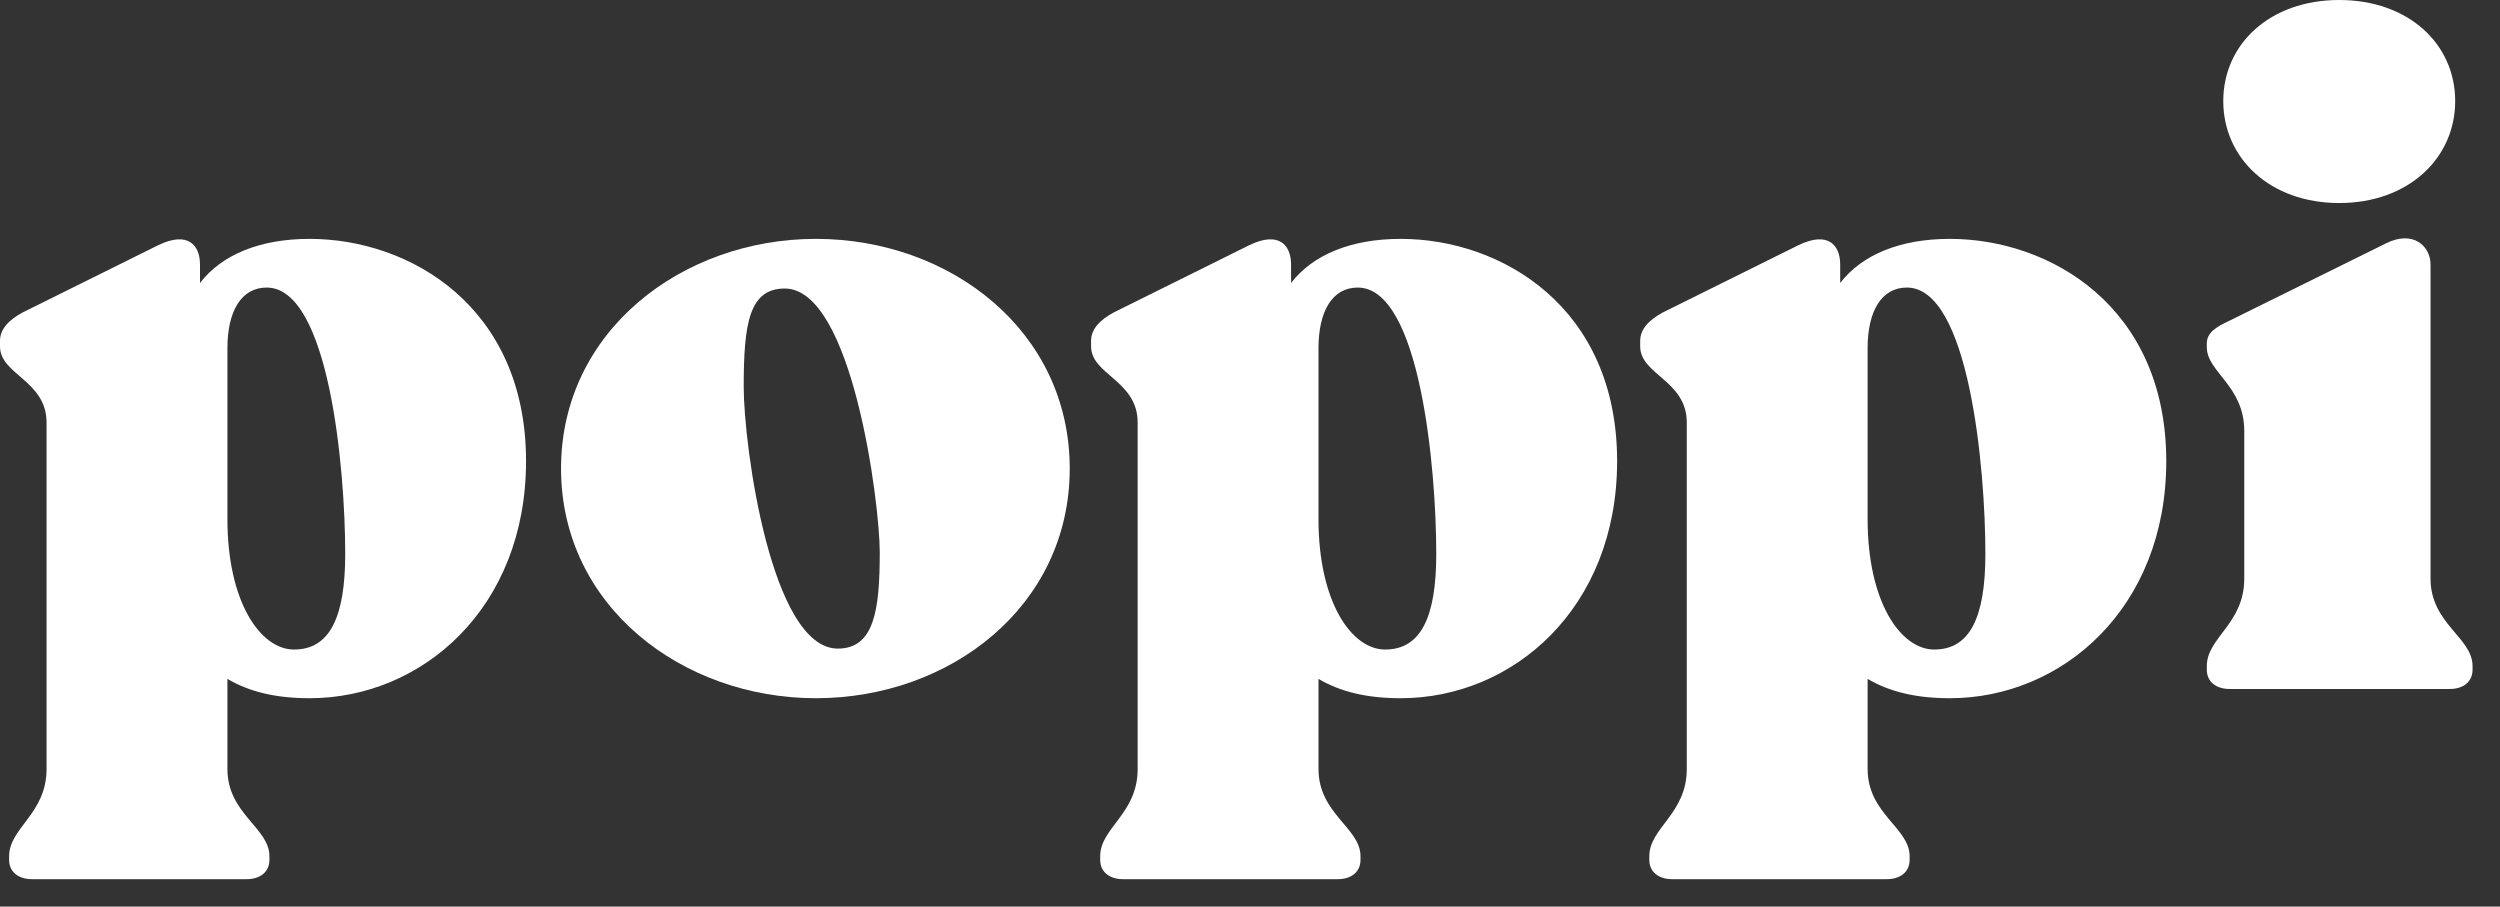 <svg xmlns="http://www.w3.org/2000/svg" fill="none" viewBox="0 0 91 33" class="w-[100px]">
                <rect x="0" y="0" width="91" height="33" fill="#333333" stroke="none"/>
                <path fill="white" d="M19.148 16.787C19.148 22.137 15.359 25.415 11.269 25.415C10.04 25.415 9.075 25.181 8.278 24.712V27.989C8.278 29.627 9.807 30.129 9.807 31.166V31.3C9.807 31.734 9.474 32.002 8.976 32.002H1.164C0.665 32.002 0.332 31.734 0.332 31.3V31.166C0.332 30.129 1.695 29.627 1.695 27.989V15.383C1.695 13.845 0 13.645 0 12.608V12.407C0 11.973 0.332 11.638 0.831 11.37L5.751 8.929C6.849 8.394 7.28 8.929 7.28 9.631V10.3C8.077 9.264 9.474 8.695 11.269 8.695C14.926 8.695 19.148 11.17 19.148 16.787ZM12.566 20.164C12.566 17.021 11.967 10.467 9.707 10.467C8.776 10.467 8.278 11.338 8.278 12.674V18.894C8.278 21.904 9.474 23.643 10.704 23.643C12.001 23.643 12.566 22.472 12.566 20.164Z" clip-rule="evenodd" fill-rule="evenodd"></path>
                <path fill="white" d="M20.422 17.055C20.422 12.04 24.843 8.695 29.697 8.695C34.584 8.695 38.938 12.04 38.938 17.055C38.938 22.07 34.584 25.415 29.697 25.415C24.843 25.415 20.422 22.07 20.422 17.055ZM32.023 20.098C32.023 18.326 31.027 10.502 28.567 10.502C27.27 10.502 27.071 11.772 27.071 14.079C27.071 16.219 28.067 23.609 30.496 23.609C31.824 23.609 32.023 22.205 32.023 20.098Z" clip-rule="evenodd" fill-rule="evenodd"></path>
                <path fill="white" d="M58.863 16.787C58.863 22.137 55.074 25.415 50.985 25.415C49.755 25.415 48.789 25.181 47.993 24.712V27.989C47.993 29.627 49.522 30.129 49.522 31.166V31.3C49.522 31.734 49.19 32.002 48.691 32.002H40.877C40.38 32.002 40.047 31.734 40.047 31.3V31.166C40.047 30.129 41.411 29.627 41.411 27.989V15.383C41.411 13.845 39.715 13.645 39.715 12.608V12.407C39.715 11.973 40.047 11.638 40.546 11.37L45.465 8.929C46.563 8.394 46.995 8.929 46.995 9.631V10.3C47.794 9.264 49.19 8.695 50.985 8.695C54.641 8.695 58.863 11.17 58.863 16.787ZM52.28 20.164C52.28 17.021 51.682 10.467 49.422 10.467C48.491 10.467 47.993 11.338 47.993 12.674V18.894C47.993 21.904 49.19 23.643 50.419 23.643C51.716 23.643 52.28 22.472 52.28 20.164Z" clip-rule="evenodd" fill-rule="evenodd"></path>
                <path fill="white" d="M78.852 16.787C78.852 22.137 75.062 25.415 70.973 25.415C69.743 25.415 68.778 25.181 67.981 24.712V27.989C67.981 29.627 69.51 30.129 69.51 31.166V31.3C69.51 31.734 69.177 32.002 68.679 32.002H60.866C60.368 32.002 60.035 31.734 60.035 31.3V31.166C60.035 30.129 61.399 29.627 61.399 27.989V15.383C61.399 13.845 59.703 13.645 59.703 12.608V12.407C59.703 11.973 60.035 11.638 60.534 11.37L65.454 8.929C66.552 8.394 66.983 8.929 66.983 9.631V10.3C67.782 9.264 69.177 8.695 70.973 8.695C74.629 8.695 78.852 11.17 78.852 16.787ZM72.268 20.164C72.268 17.021 71.67 10.467 69.41 10.467C68.479 10.467 67.981 11.338 67.981 12.674V18.894C67.981 21.904 69.177 23.643 70.407 23.643C71.704 23.643 72.268 22.472 72.268 20.164Z" clip-rule="evenodd" fill-rule="evenodd"></path>
                <path fill="white" d="M80.328 24.377V24.243C80.328 23.206 81.691 22.705 81.691 21.066V15.683C81.691 14.044 80.328 13.543 80.328 12.64V12.506C80.328 12.105 80.66 11.903 81.159 11.67L86.844 8.861C87.841 8.36 88.472 8.962 88.472 9.631V21.066C88.472 22.705 90.001 23.206 90.001 24.243V24.377C90.001 24.812 89.669 25.079 89.17 25.079H81.159C80.66 25.079 80.328 24.812 80.328 24.377ZM80.927 3.679C80.927 1.605 82.621 0 85.148 0C87.674 0 89.369 1.605 89.369 3.679C89.369 5.752 87.674 7.39 85.148 7.39C82.621 7.39 80.927 5.752 80.927 3.679Z" clip-rule="evenodd" fill-rule="evenodd"></path>
              </svg>